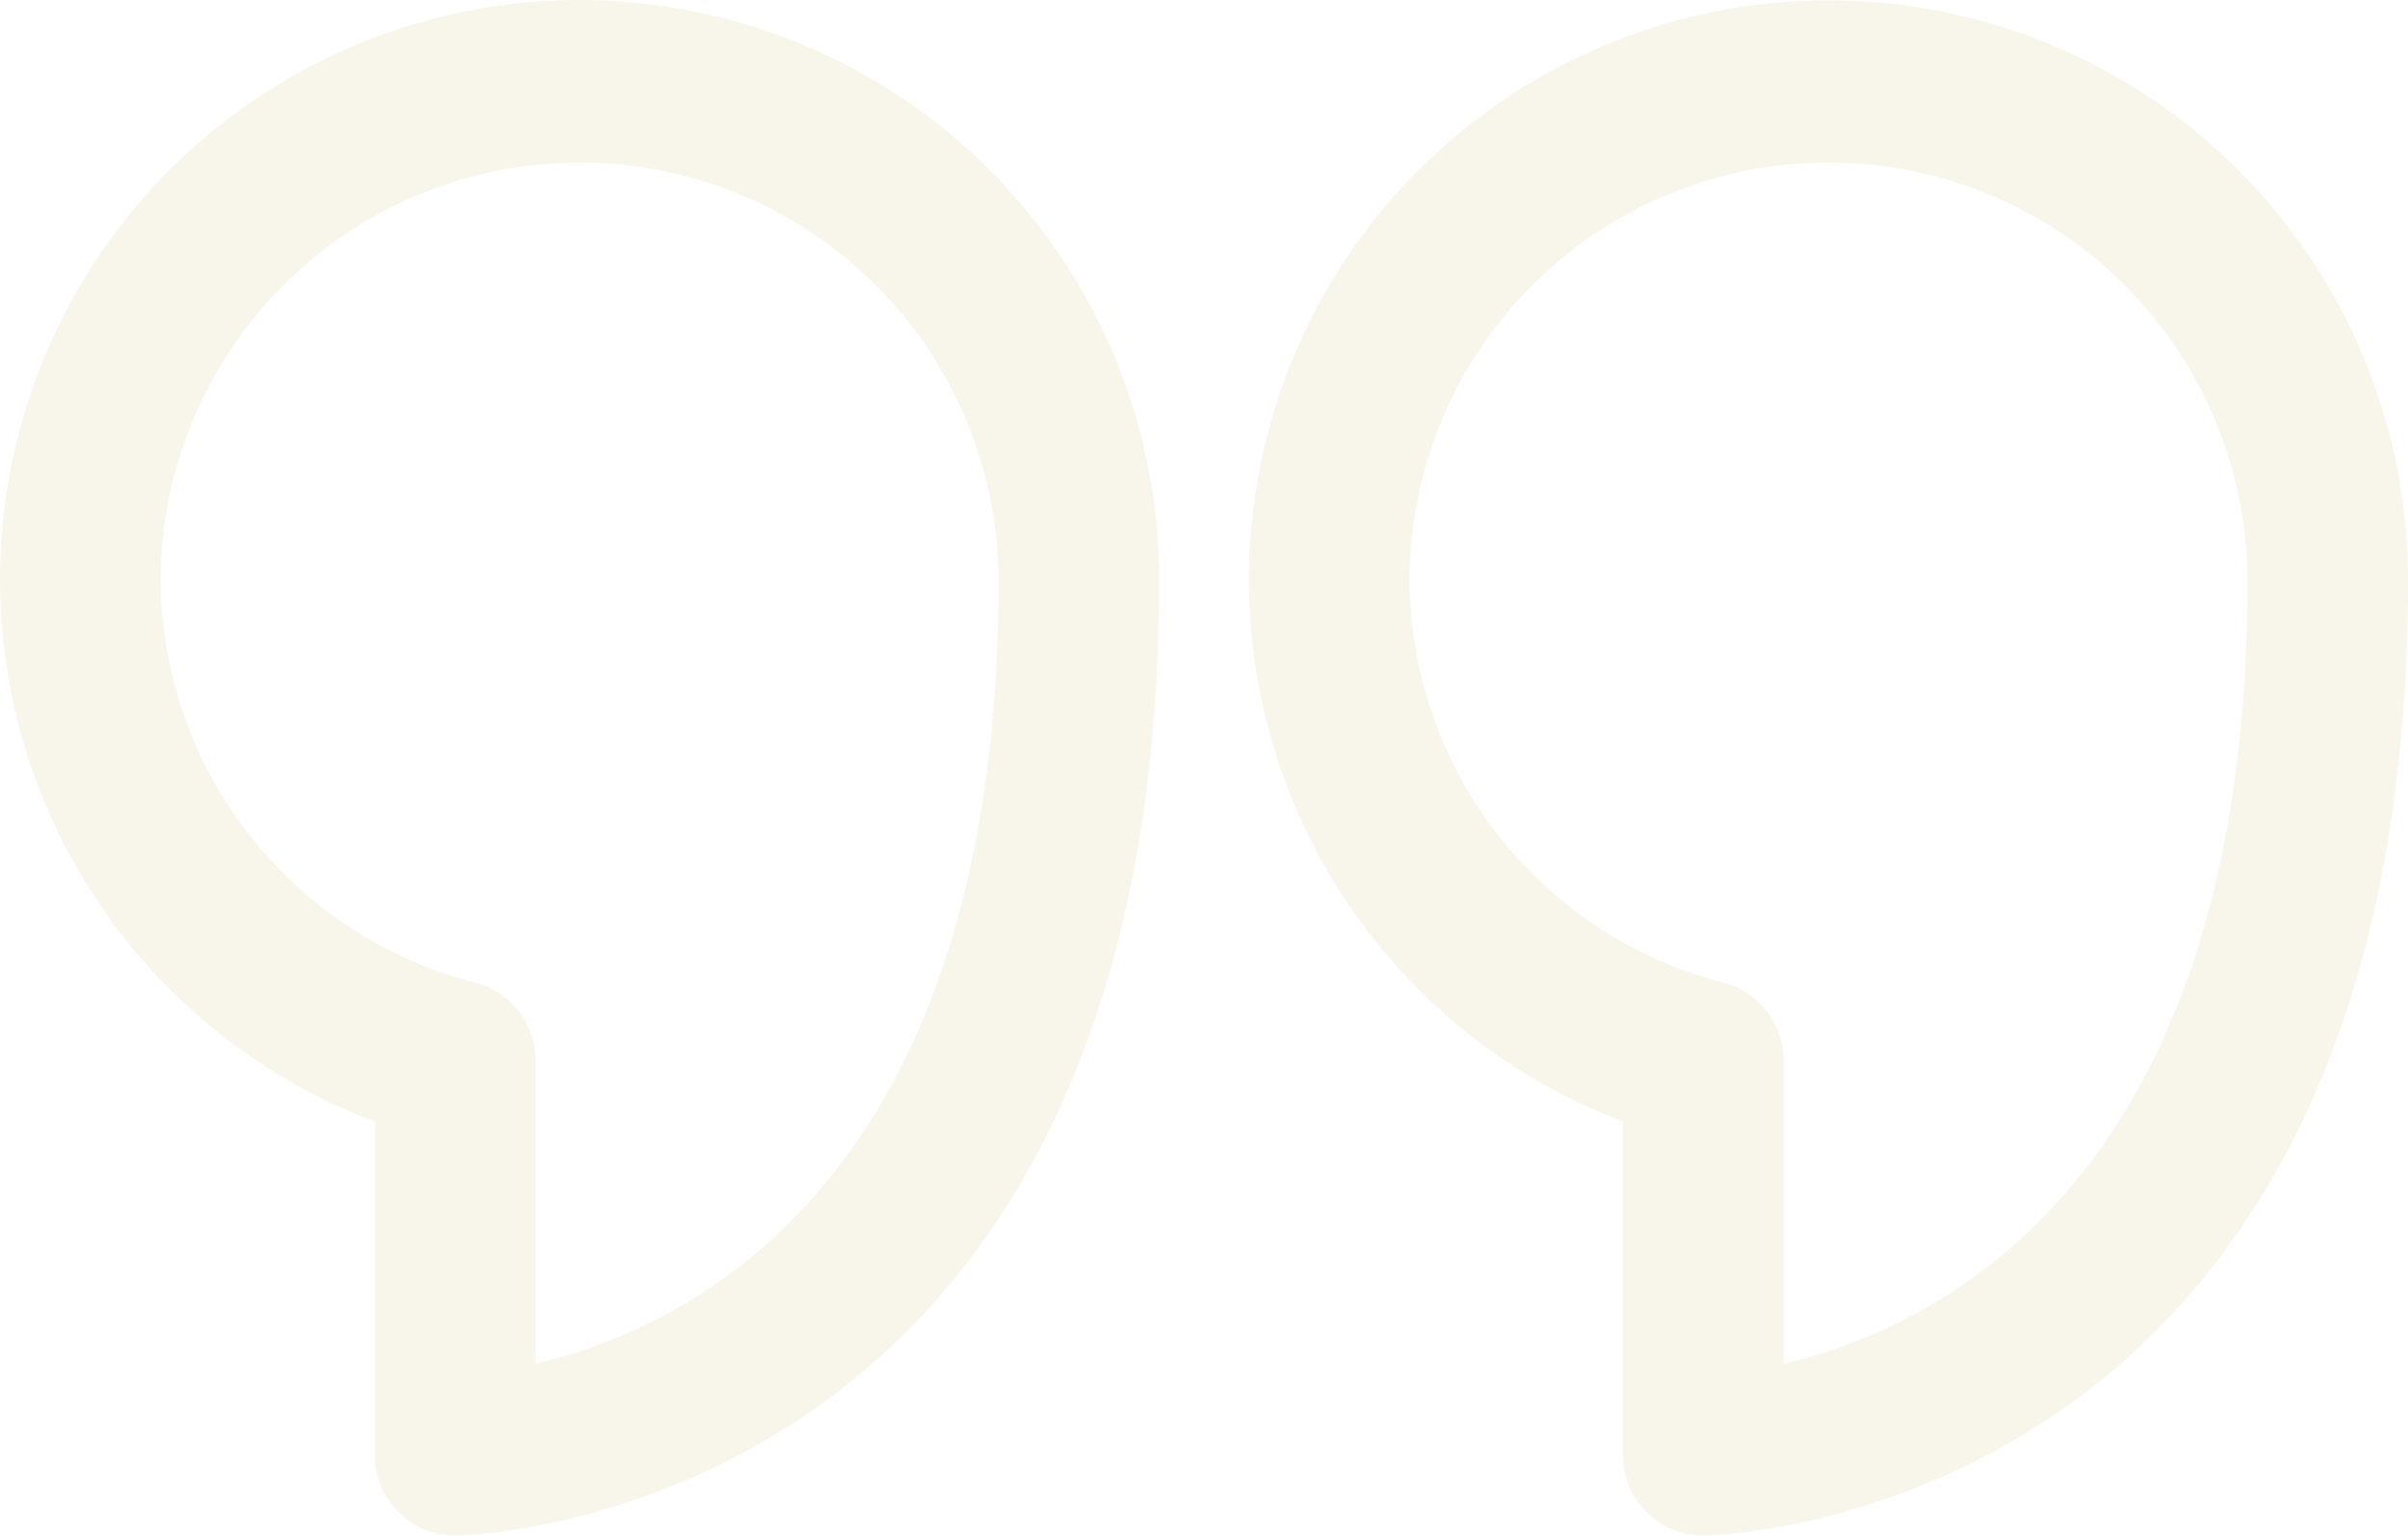 <svg xmlns="http://www.w3.org/2000/svg" width="138.183" height="88.135" viewBox="0 0 138.183 88.135">
  <g id="quote-svgrepo-com_1_" data-name="quote-svgrepo-com (1)" transform="translate(-0.999 -6.925)" opacity="0.14">
    <path id="Path_65" data-name="Path 65" d="M27.119,95.06c.415,0,40.394-.645,40.394-54.764a33.255,33.255,0,1,0-45,31V90.454A4.606,4.606,0,0,0,27.119,95.06ZM10.216,40.3a24.043,24.043,0,0,1,48.086,0C58.3,74.84,40.431,83.177,31.725,85.2V67.931a4.606,4.606,0,0,0-3.454-4.606A24,24,0,0,1,10.216,40.3Z" transform="translate(0 0)" fill="#cbb46c"/>
    <path id="Path_66" data-name="Path 66" d="M42.633,95.046c.415,0,40.44-.645,40.44-54.764a33.255,33.255,0,1,0-45.046,31V90.44A4.606,4.606,0,0,0,42.633,95.046ZM25.776,40.282a24.043,24.043,0,1,1,48.086,0c0,34.544-17.917,42.881-26.622,44.908V67.917a4.606,4.606,0,0,0-3.454-4.606,24,24,0,0,1-18.009-23.03Z" transform="translate(56.108 0.014)" fill="#cbb46c"/>
  </g>
</svg>
